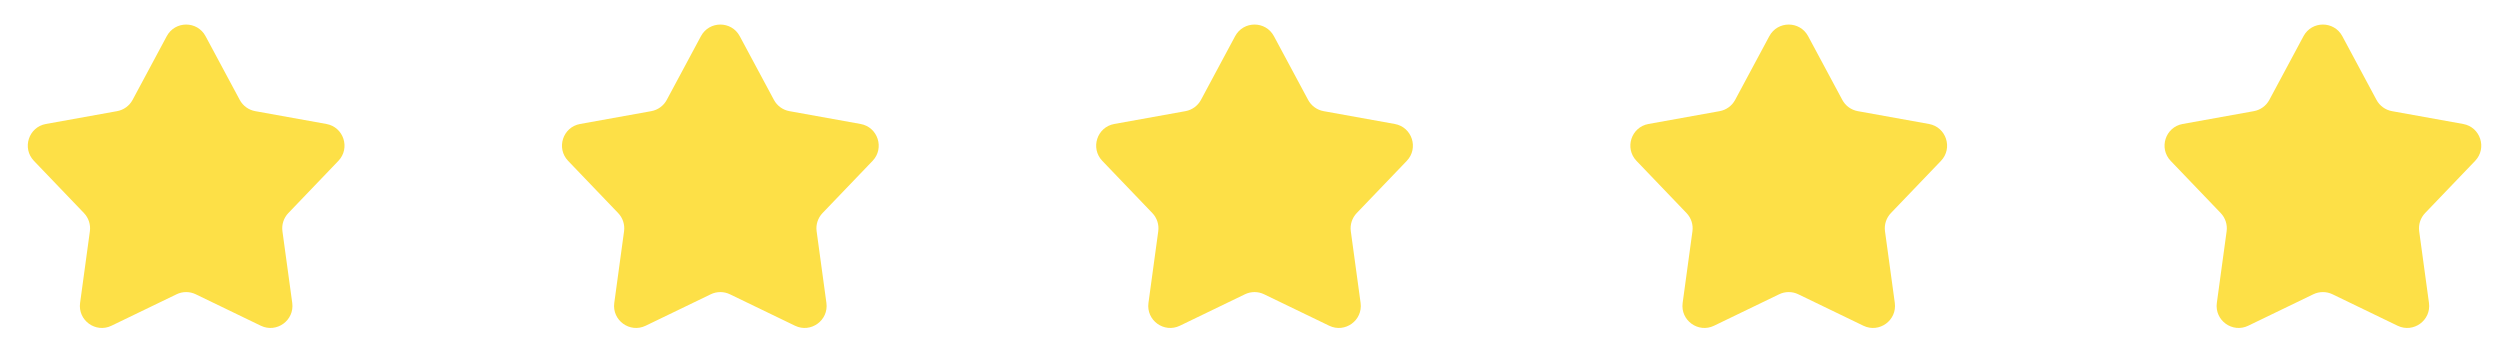 <svg width="117" height="16" viewBox="0 0 117 16" fill="none" xmlns="http://www.w3.org/2000/svg">
<g clip-path="url(#clip0_2001_5898)">
<path d="M7.804 1.693C8.193 0.968 9.232 0.968 9.62 1.693L11.22 4.675C11.368 4.952 11.636 5.146 11.945 5.202L15.275 5.802C16.084 5.947 16.405 6.935 15.836 7.529L13.495 9.971C13.277 10.199 13.175 10.513 13.218 10.824L13.677 14.177C13.788 14.991 12.947 15.602 12.207 15.244L9.161 13.772C8.877 13.635 8.547 13.635 8.264 13.772L5.217 15.244C4.477 15.602 3.636 14.991 3.748 14.177L4.206 10.824C4.249 10.513 4.147 10.199 3.929 9.971L1.588 7.529C1.019 6.935 1.34 5.947 2.149 5.802L5.479 5.202C5.789 5.146 6.056 4.952 6.205 4.675L7.804 1.693Z" fill="#FDE047"/>
</g>
<g clip-path="url(#clip1_2001_5898)">
<path d="M32.804 1.693C33.193 0.968 34.232 0.968 34.62 1.693L36.22 4.675C36.368 4.952 36.636 5.146 36.945 5.202L40.275 5.802C41.084 5.947 41.406 6.935 40.837 7.529L38.495 9.971C38.277 10.199 38.175 10.513 38.218 10.824L38.676 14.177C38.788 14.991 37.947 15.602 37.207 15.244L34.16 13.772C33.877 13.635 33.547 13.635 33.264 13.772L30.217 15.244C29.477 15.602 28.636 14.991 28.748 14.177L29.206 10.824C29.249 10.513 29.147 10.199 28.929 9.971L26.588 7.529C26.019 6.935 26.34 5.947 27.149 5.802L30.479 5.202C30.789 5.146 31.056 4.952 31.204 4.675L32.804 1.693Z" fill="#FDE047"/>
</g>
<g clip-path="url(#clip2_2001_5898)">
<path d="M57.804 1.693C58.193 0.968 59.232 0.968 59.62 1.693L61.22 4.675C61.368 4.952 61.636 5.146 61.945 5.202L65.275 5.802C66.084 5.947 66.406 6.935 65.837 7.529L63.495 9.971C63.277 10.199 63.175 10.513 63.218 10.824L63.676 14.177C63.788 14.991 62.947 15.602 62.207 15.244L59.16 13.772C58.877 13.635 58.547 13.635 58.264 13.772L55.217 15.244C54.477 15.602 53.636 14.991 53.748 14.177L54.206 10.824C54.249 10.513 54.147 10.199 53.929 9.971L51.588 7.529C51.019 6.935 51.34 5.947 52.149 5.802L55.479 5.202C55.789 5.146 56.056 4.952 56.205 4.675L57.804 1.693Z" fill="#FDE047"/>
</g>
<g clip-path="url(#clip3_2001_5898)">
<path d="M82.804 1.693C83.193 0.968 84.232 0.968 84.62 1.693L86.22 4.675C86.368 4.952 86.636 5.146 86.945 5.202L90.275 5.802C91.084 5.947 91.406 6.935 90.837 7.529L88.495 9.971C88.277 10.199 88.175 10.513 88.218 10.824L88.677 14.177C88.788 14.991 87.947 15.602 87.207 15.244L84.16 13.772C83.877 13.635 83.547 13.635 83.264 13.772L80.217 15.244C79.477 15.602 78.636 14.991 78.748 14.177L79.206 10.824C79.249 10.513 79.147 10.199 78.929 9.971L76.588 7.529C76.019 6.935 76.34 5.947 77.149 5.802L80.479 5.202C80.789 5.146 81.056 4.952 81.204 4.675L82.804 1.693Z" fill="#FDE047"/>
</g>
<g clip-path="url(#clip4_2001_5898)">
<path d="M107.804 1.693C108.193 0.968 109.232 0.968 109.62 1.693L111.22 4.675C111.368 4.952 111.636 5.146 111.945 5.202L115.275 5.802C116.084 5.947 116.405 6.935 115.836 7.529L113.495 9.971C113.277 10.199 113.175 10.513 113.218 10.824L113.676 14.177C113.788 14.991 112.947 15.602 112.207 15.244L109.161 13.772C108.877 13.635 108.547 13.635 108.264 13.772L105.217 15.244C104.477 15.602 103.636 14.991 103.748 14.177L104.206 10.824C104.249 10.513 104.147 10.199 103.929 9.971L101.588 7.529C101.019 6.935 101.34 5.947 102.149 5.802L105.479 5.202C105.789 5.146 106.056 4.952 106.205 4.675L107.804 1.693Z" fill="#FDE047"/>
</g>
<defs>
<clipPath id="clip0_2001_5898">
<rect width="16" height="16" fill="white" transform="translate(0.711)"/>
</clipPath>
<clipPath id="clip1_2001_5898">
<rect width="16" height="16" fill="white" transform="translate(25.711)"/>
</clipPath>
<clipPath id="clip2_2001_5898">
<rect width="16" height="16" fill="white" transform="translate(50.711)"/>
</clipPath>
<clipPath id="clip3_2001_5898">
<rect width="16" height="16" fill="white" transform="translate(75.711)"/>
</clipPath>
<clipPath id="clip4_2001_5898">
<rect width="16" height="16" fill="white" transform="translate(100.711)"/>
</clipPath>
</defs>
</svg>
